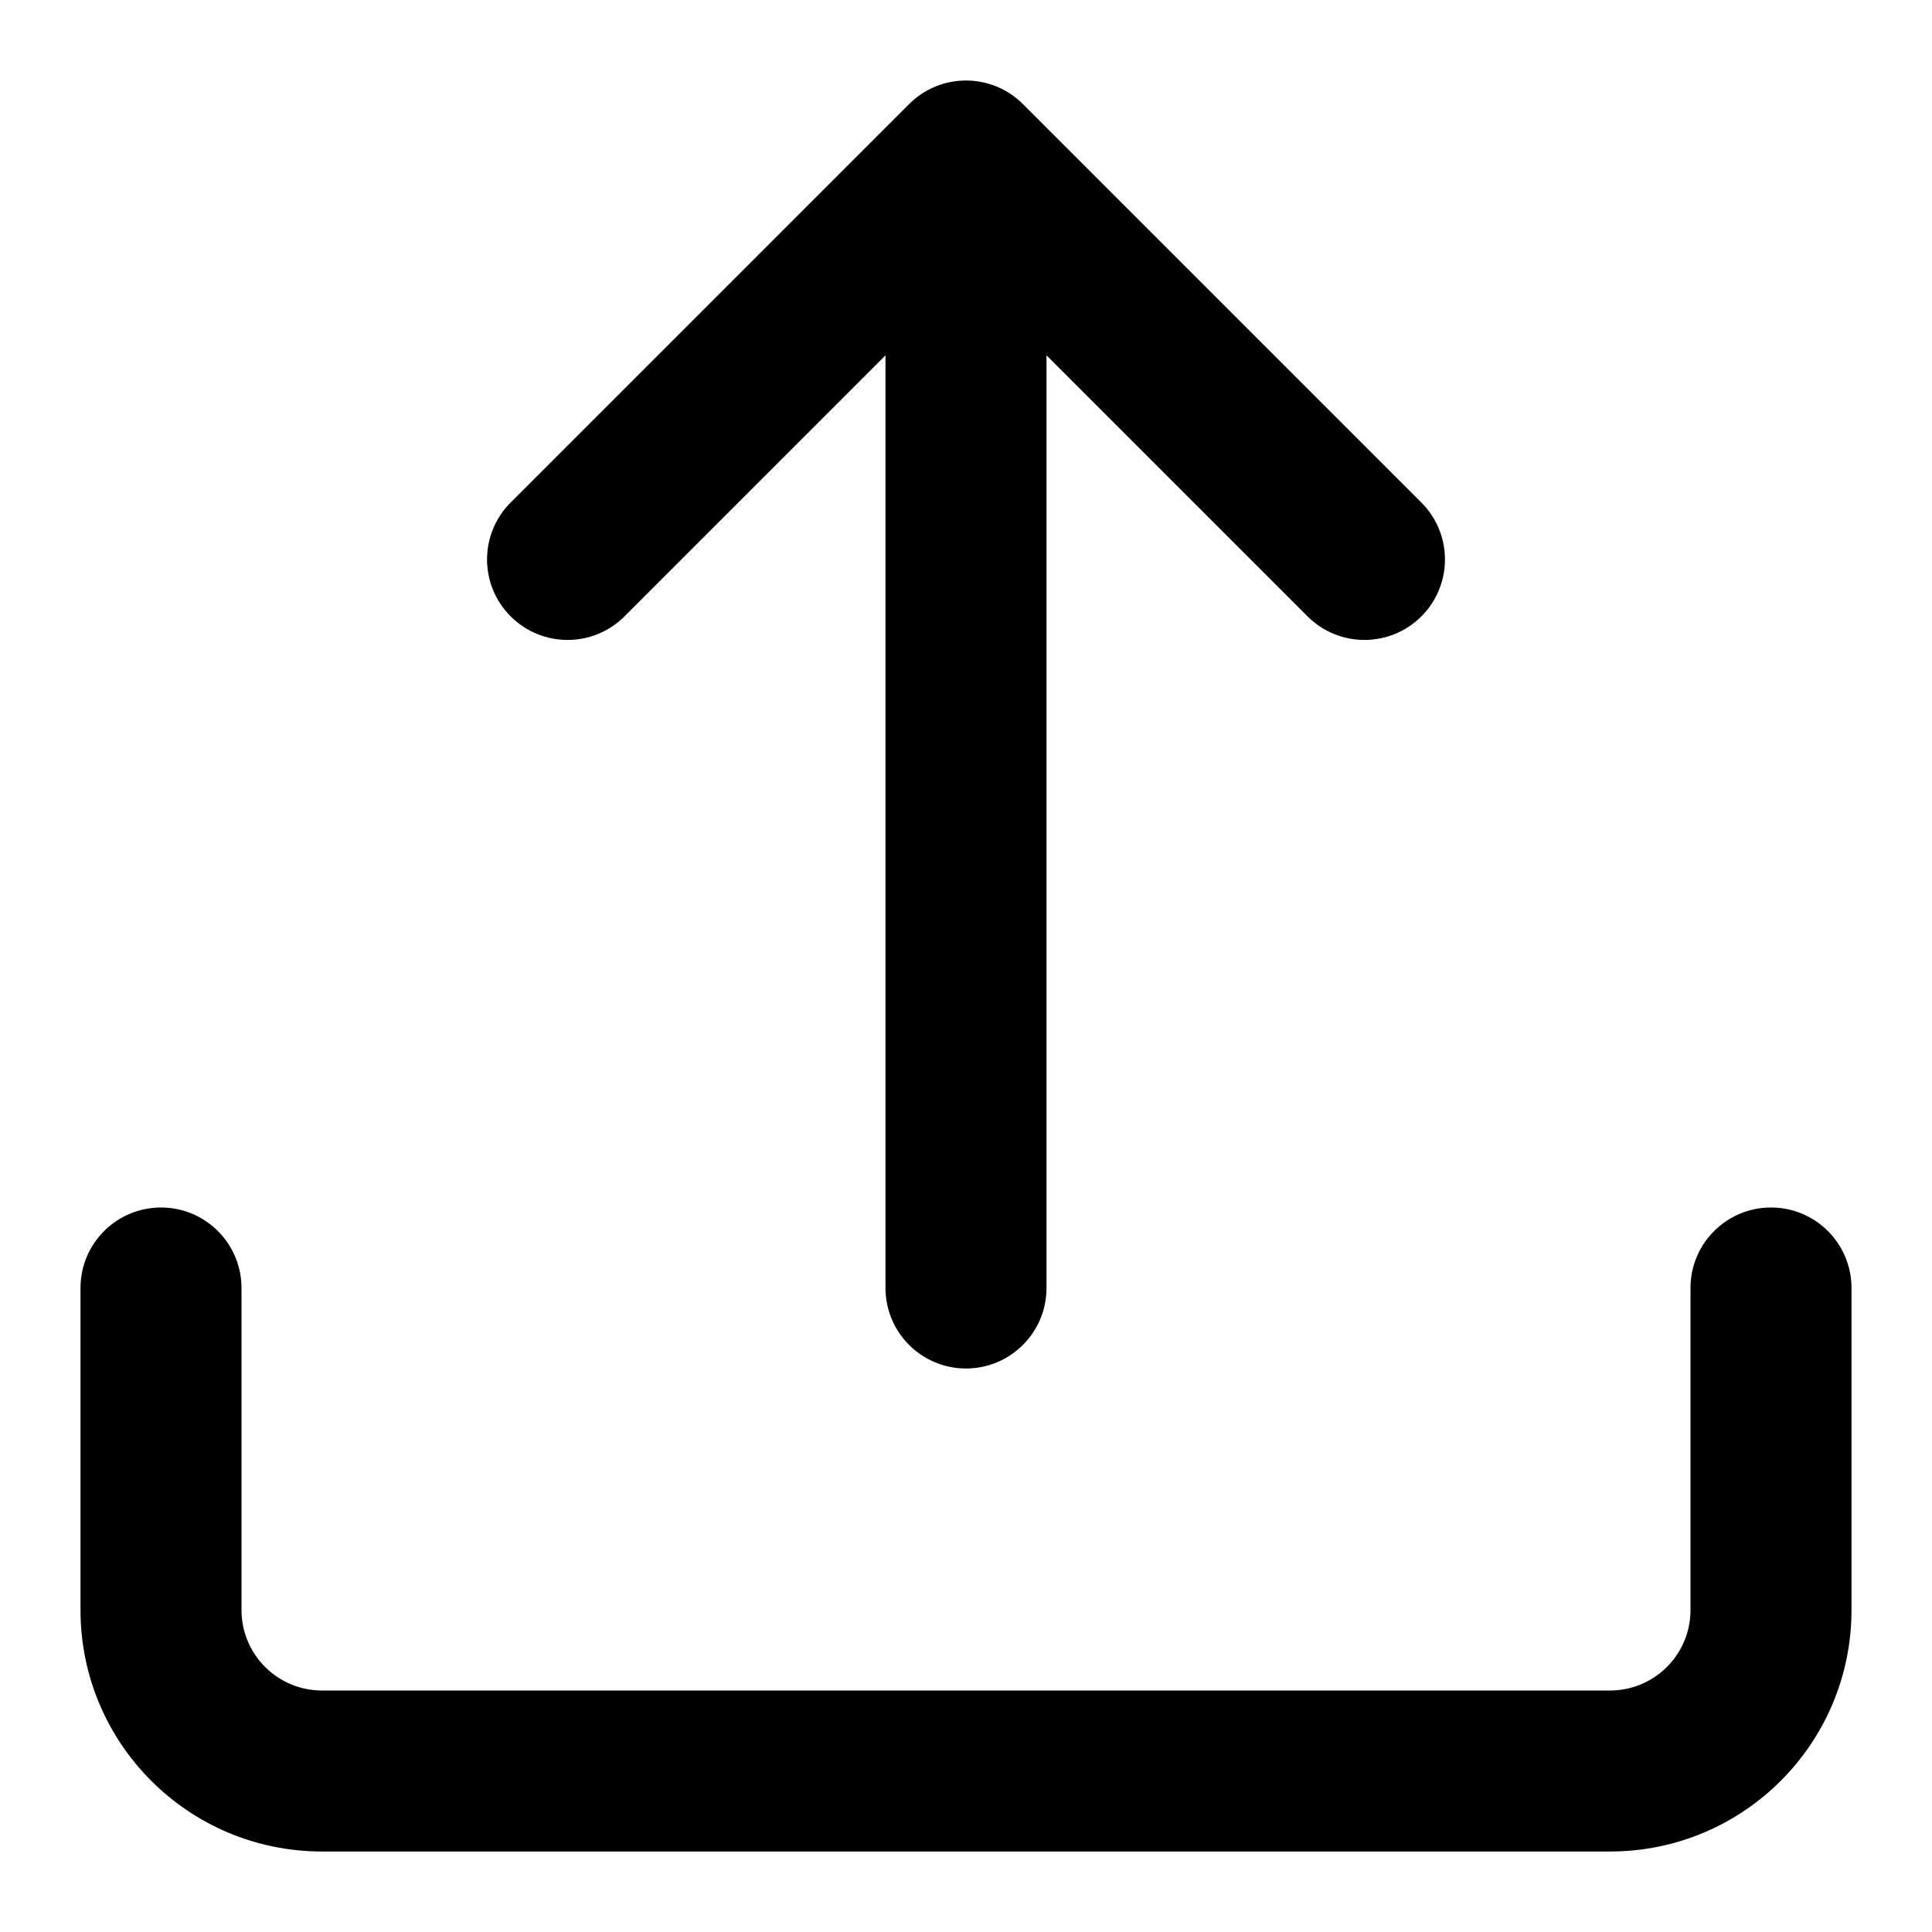<?xml version="1.0" ?><!DOCTYPE svg  PUBLIC '-//W3C//DTD SVG 1.1//EN'  'http://www.w3.org/Graphics/SVG/1.1/DTD/svg11.dtd'><svg enable-background="new 0 0 96 96" height="96px" id="out" version="1.1" viewBox="0 0 96 96" width="96px" xml:space="preserve" xmlns="http://www.w3.org/2000/svg" xmlns:xlink="http://www.w3.org/1999/xlink"><path d="M88,60c-2.209,0-4,1.791-4,4v16c0,2.21-1.79,4-4,4H16c-2.21,0-4-1.79-4-4V64c0-2.209-1.791-4-4-4s-4,1.791-4,4v16  c0,6.63,5.37,12,12,12h64c6.63,0,12-5.37,12-12V64C92,61.791,90.209,60,88,60z"/><path d="M25.374,30.627c1.562,1.562,4.093,1.562,5.656,0L44,17.656V64c0,2.209,1.791,4,4,4s4-1.791,4-4V17.656l12.971,12.971  c1.562,1.562,4.095,1.562,5.657,0c1.562-1.562,1.562-4.094-0.001-5.656L50.828,5.172c-1.562-1.562-4.094-1.562-5.656,0l-19.8,19.799  C23.811,26.533,23.811,29.065,25.374,30.627z"/></svg>